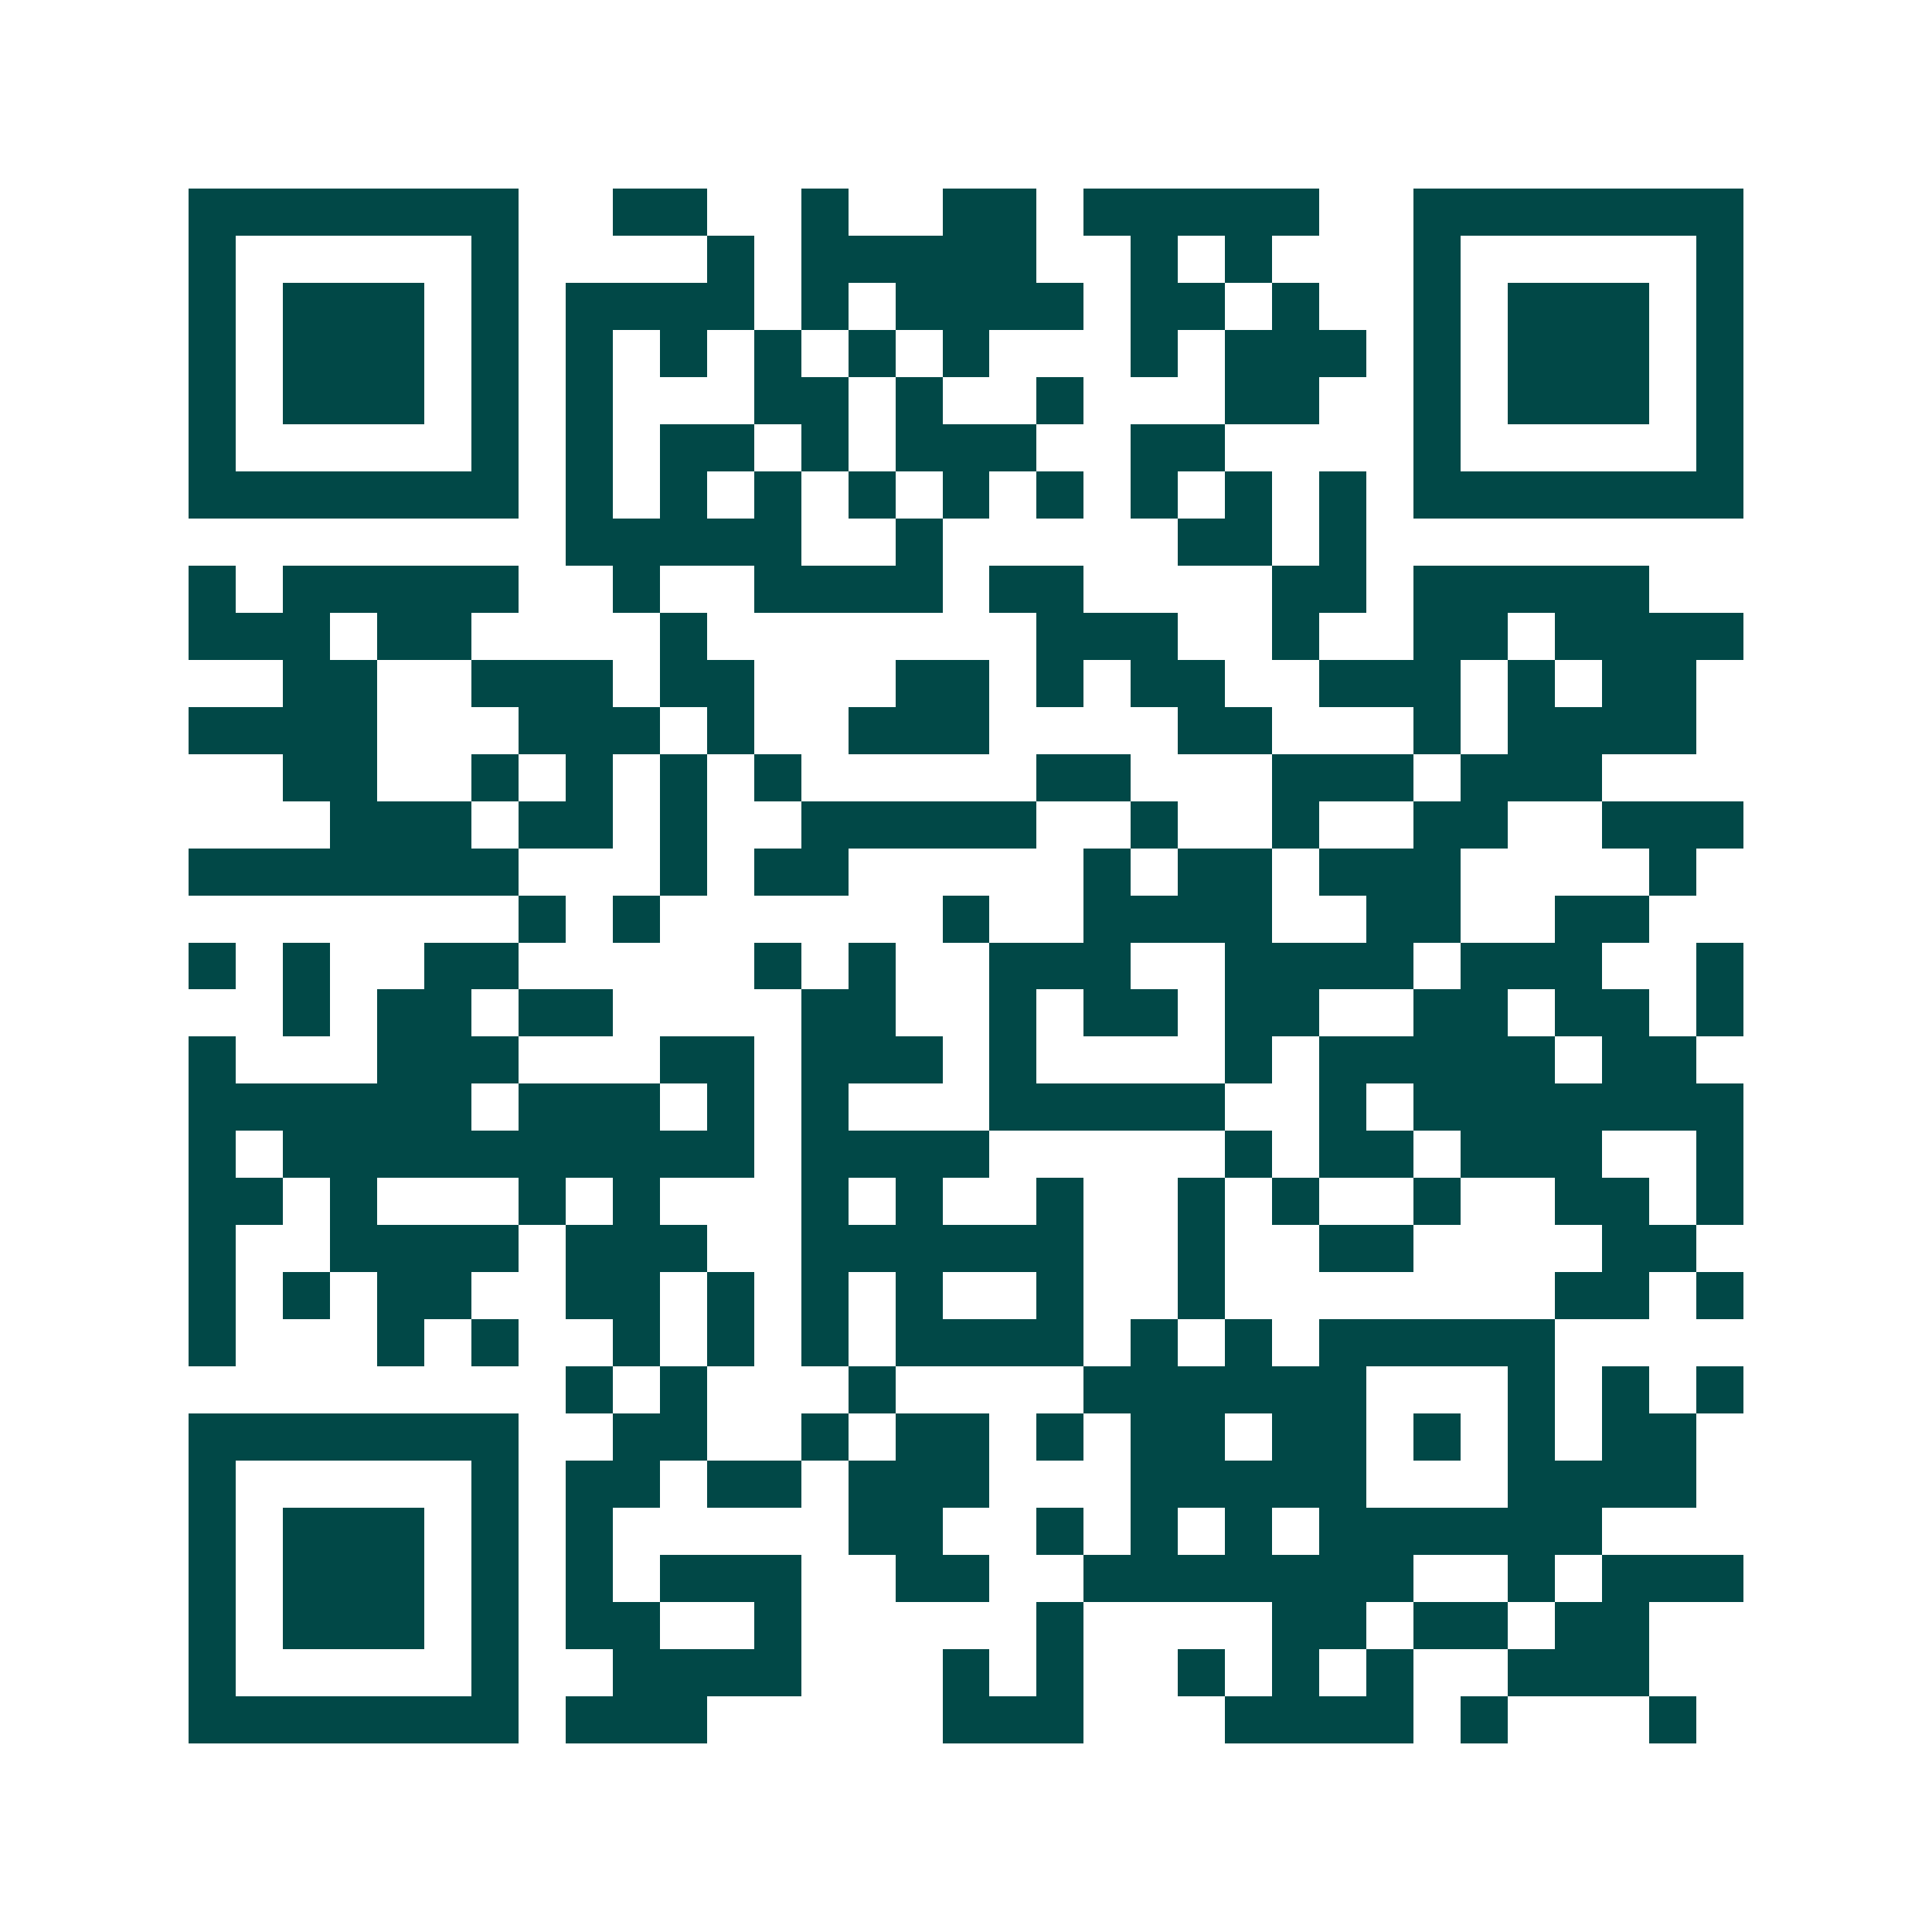 <svg xmlns="http://www.w3.org/2000/svg" width="200" height="200" viewBox="0 0 41 41" shape-rendering="crispEdges"><path fill="#ffffff" d="M0 0h41v41H0z"/><path stroke="#014847" d="M4 4.5h7m2 0h2m2 0h1m2 0h2m1 0h5m2 0h7M4 5.5h1m5 0h1m4 0h1m1 0h5m2 0h1m1 0h1m3 0h1m5 0h1M4 6.5h1m1 0h3m1 0h1m1 0h4m1 0h1m1 0h4m1 0h2m1 0h1m2 0h1m1 0h3m1 0h1M4 7.5h1m1 0h3m1 0h1m1 0h1m1 0h1m1 0h1m1 0h1m1 0h1m3 0h1m1 0h3m1 0h1m1 0h3m1 0h1M4 8.5h1m1 0h3m1 0h1m1 0h1m3 0h2m1 0h1m2 0h1m3 0h2m2 0h1m1 0h3m1 0h1M4 9.5h1m5 0h1m1 0h1m1 0h2m1 0h1m1 0h3m2 0h2m4 0h1m5 0h1M4 10.5h7m1 0h1m1 0h1m1 0h1m1 0h1m1 0h1m1 0h1m1 0h1m1 0h1m1 0h1m1 0h7M12 11.5h5m2 0h1m5 0h2m1 0h1M4 12.5h1m1 0h5m2 0h1m2 0h4m1 0h2m4 0h2m1 0h5M4 13.5h3m1 0h2m4 0h1m7 0h3m2 0h1m2 0h2m1 0h4M6 14.5h2m2 0h3m1 0h2m3 0h2m1 0h1m1 0h2m2 0h3m1 0h1m1 0h2M4 15.5h4m3 0h3m1 0h1m2 0h3m4 0h2m3 0h1m1 0h4M6 16.5h2m2 0h1m1 0h1m1 0h1m1 0h1m5 0h2m3 0h3m1 0h3M7 17.5h3m1 0h2m1 0h1m2 0h5m2 0h1m2 0h1m2 0h2m2 0h3M4 18.5h7m3 0h1m1 0h2m5 0h1m1 0h2m1 0h3m4 0h1M11 19.5h1m1 0h1m6 0h1m2 0h4m2 0h2m2 0h2M4 20.5h1m1 0h1m2 0h2m5 0h1m1 0h1m2 0h3m2 0h4m1 0h3m2 0h1M6 21.5h1m1 0h2m1 0h2m4 0h2m2 0h1m1 0h2m1 0h2m2 0h2m1 0h2m1 0h1M4 22.5h1m3 0h3m3 0h2m1 0h3m1 0h1m4 0h1m1 0h5m1 0h2M4 23.5h6m1 0h3m1 0h1m1 0h1m3 0h5m2 0h1m1 0h7M4 24.5h1m1 0h10m1 0h4m5 0h1m1 0h2m1 0h3m2 0h1M4 25.5h2m1 0h1m3 0h1m1 0h1m3 0h1m1 0h1m2 0h1m2 0h1m1 0h1m2 0h1m2 0h2m1 0h1M4 26.5h1m2 0h4m1 0h3m2 0h6m2 0h1m2 0h2m4 0h2M4 27.5h1m1 0h1m1 0h2m2 0h2m1 0h1m1 0h1m1 0h1m2 0h1m2 0h1m7 0h2m1 0h1M4 28.5h1m3 0h1m1 0h1m2 0h1m1 0h1m1 0h1m1 0h4m1 0h1m1 0h1m1 0h5M12 29.5h1m1 0h1m3 0h1m4 0h6m3 0h1m1 0h1m1 0h1M4 30.5h7m2 0h2m2 0h1m1 0h2m1 0h1m1 0h2m1 0h2m1 0h1m1 0h1m1 0h2M4 31.5h1m5 0h1m1 0h2m1 0h2m1 0h3m3 0h5m3 0h4M4 32.5h1m1 0h3m1 0h1m1 0h1m5 0h2m2 0h1m1 0h1m1 0h1m1 0h6M4 33.5h1m1 0h3m1 0h1m1 0h1m1 0h3m2 0h2m2 0h7m2 0h1m1 0h3M4 34.5h1m1 0h3m1 0h1m1 0h2m2 0h1m5 0h1m4 0h2m1 0h2m1 0h2M4 35.5h1m5 0h1m2 0h4m3 0h1m1 0h1m2 0h1m1 0h1m1 0h1m2 0h3M4 36.5h7m1 0h3m5 0h3m3 0h4m1 0h1m3 0h1"/></svg>
